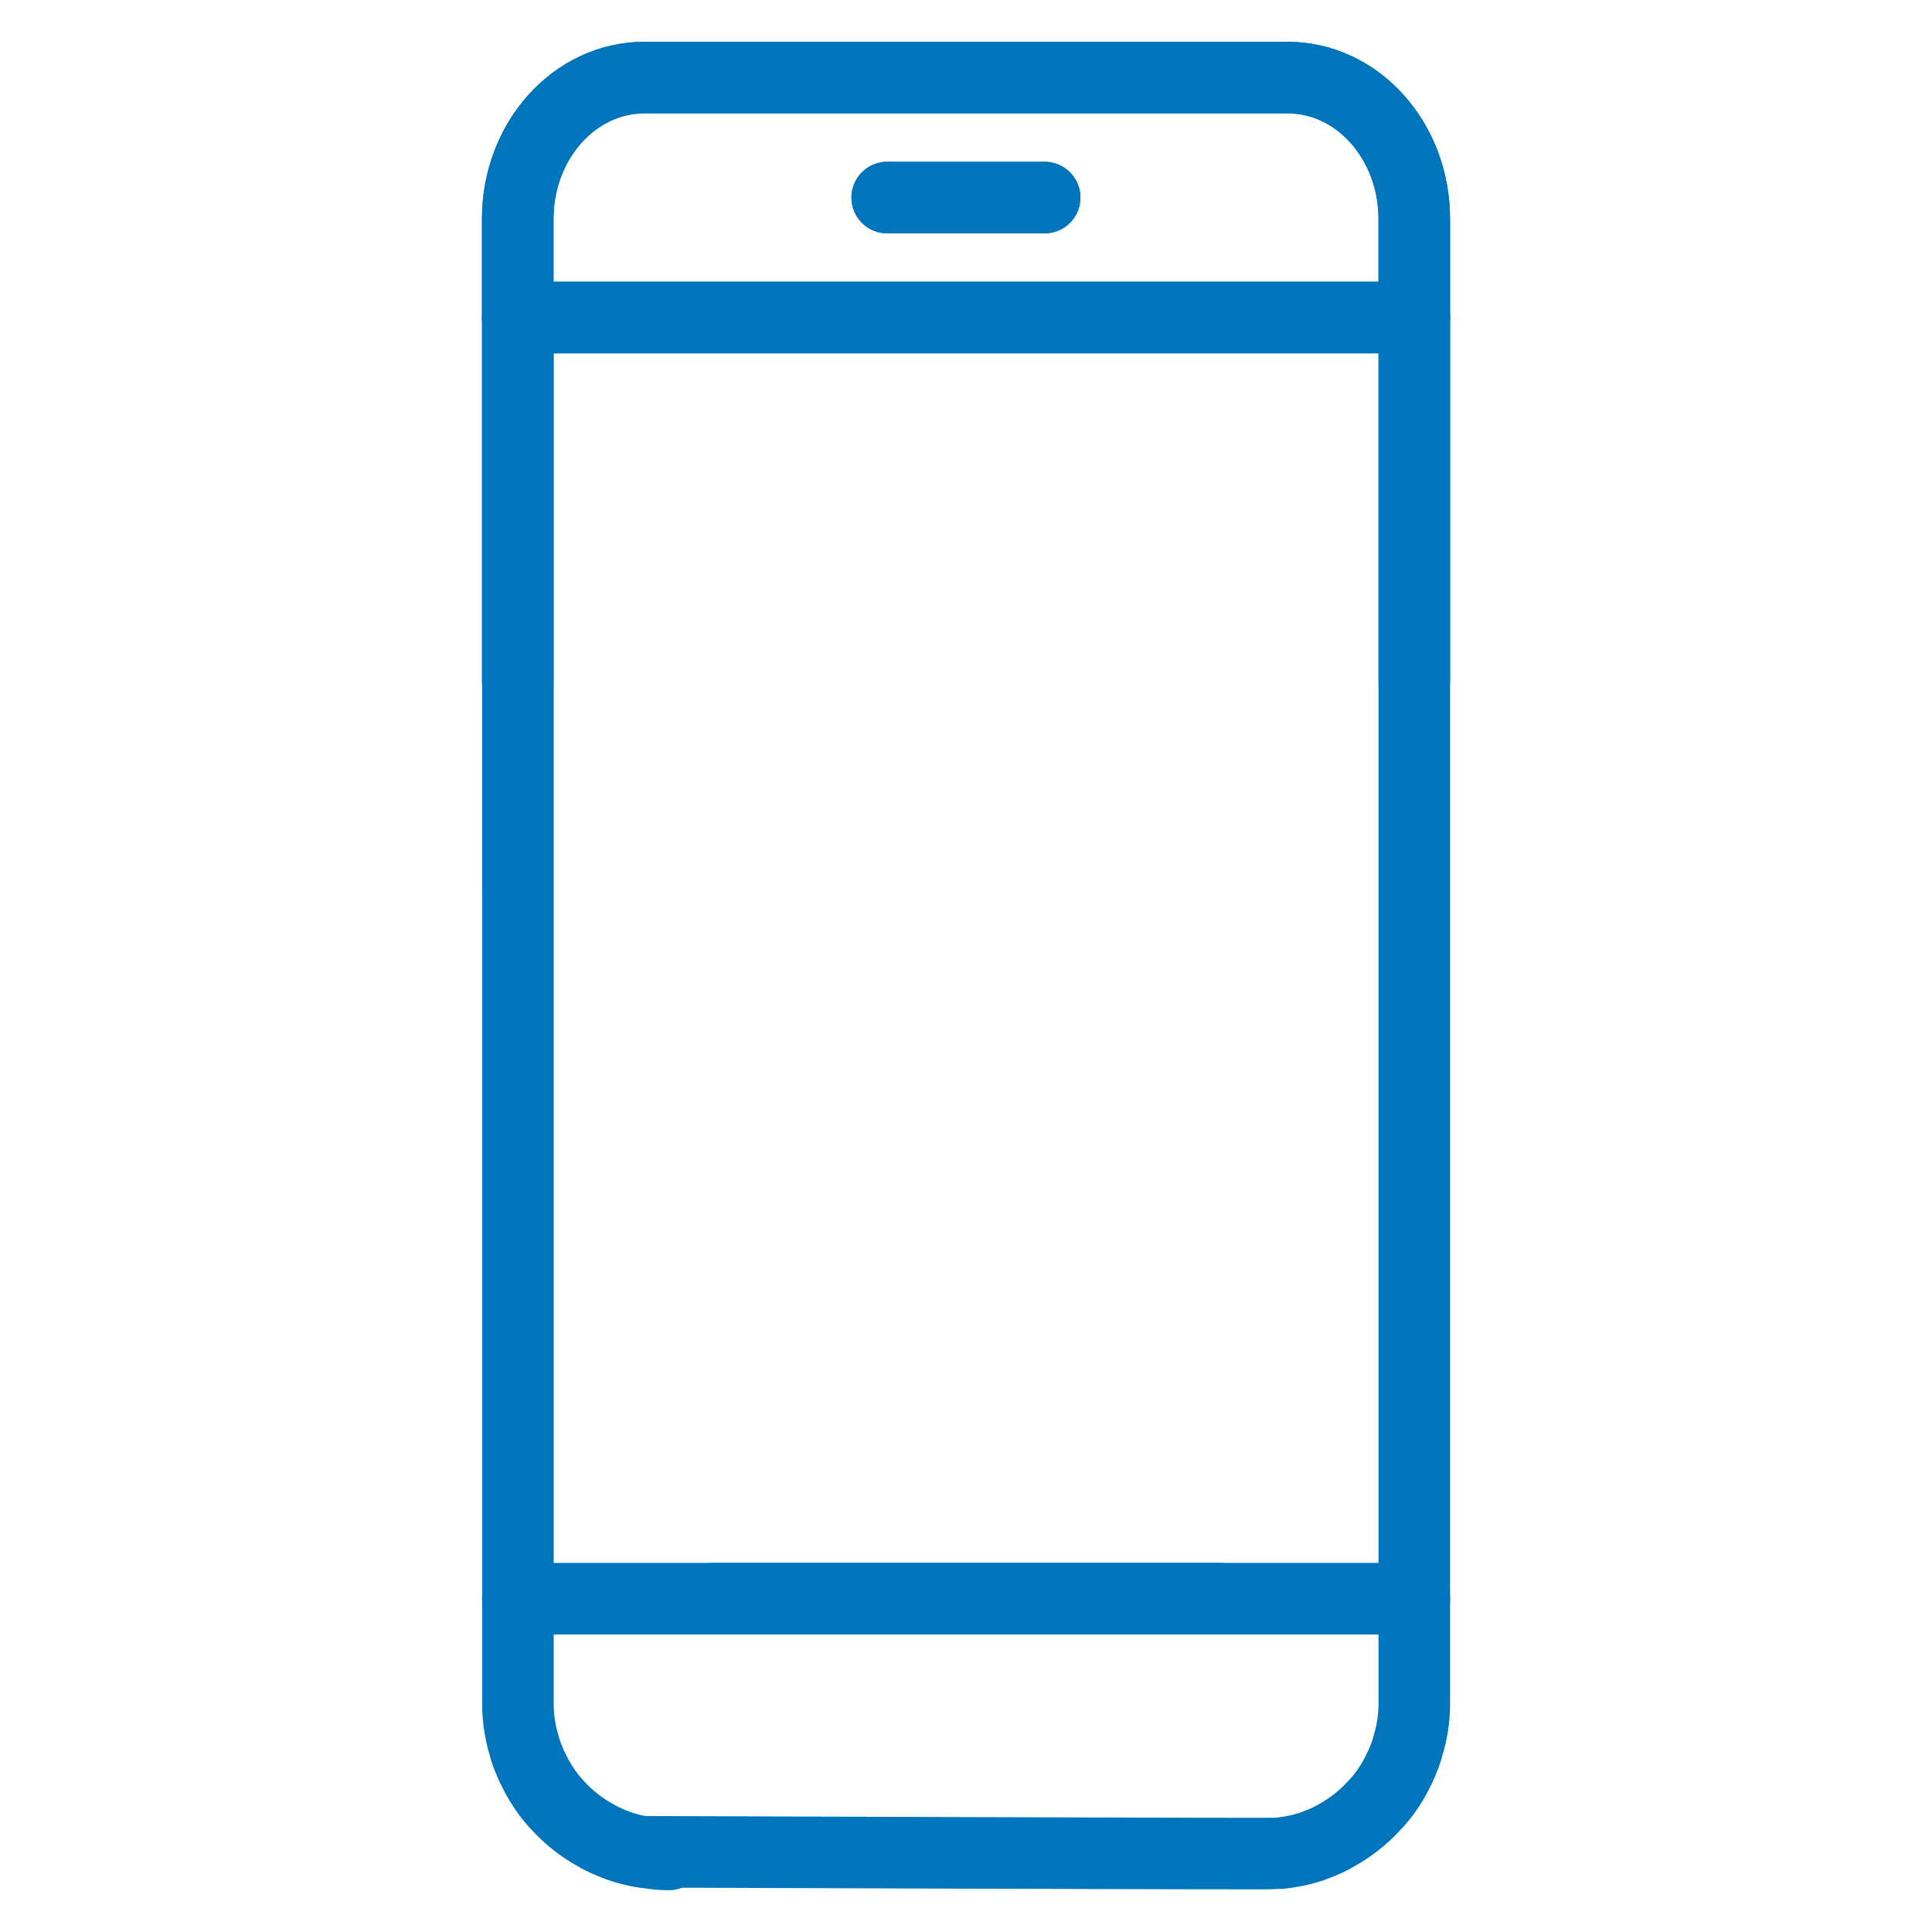 <?xml version="1.0" encoding="UTF-8"?> <svg xmlns="http://www.w3.org/2000/svg" xmlns:xlink="http://www.w3.org/1999/xlink" version="1.1" id="Ebene_1" x="0px" y="0px" width="27px" height="27px" viewBox="0 0 27 27" xml:space="preserve"> <g> <g id="XMLID_1829_"> <path id="XMLID_1836_" fill="none" stroke="#0075BC" stroke-linecap="round" stroke-linejoin="round" stroke-miterlimit="10" d=" M9.349,25.916c-0.074,0-0.146-0.004-0.216-0.014c-0.052-0.008-0.108-0.014-0.161-0.023c-0.104-0.016-0.209-0.044-0.312-0.078 c-0.05-0.021-0.101-0.037-0.147-0.059c-0.068-0.027-0.13-0.059-0.193-0.096c-0.188-0.104-0.359-0.237-0.508-0.396 c-0.141-0.146-0.254-0.313-0.342-0.488c-0.029-0.057-0.058-0.115-0.08-0.179c-0.016-0.026-0.027-0.062-0.035-0.091 c-0.014-0.031-0.021-0.061-0.029-0.094c-0.059-0.191-0.088-0.392-0.088-0.592v-0.625v-9.307v-0.068v-0.119v-1.279V9.516V9.063 V7.496V6.2V4.439"></path> <polyline id="XMLID_12_" fill="none" stroke="#0075BC" stroke-linecap="round" stroke-linejoin="round" stroke-miterlimit="10" points=" 19.765,9.516 19.765,9.063 19.765,7.497 19.765,6.2 19.765,4.438 "></polyline> <path id="XMLID_11_" fill="none" stroke="#0075BC" stroke-linecap="round" stroke-linejoin="round" stroke-miterlimit="10" d=" M17.651,25.913"></path> <path id="XMLID_10_" fill="none" stroke="#0075BC" stroke-linecap="round" stroke-linejoin="round" stroke-miterlimit="10" d=" M12.399,25.913"></path> <path id="XMLID_1832_" fill="none" stroke="#0075BC" stroke-linecap="round" stroke-linejoin="round" stroke-miterlimit="10" d=" M17.993,1.084H9.007c-0.979,0-1.771,0.884-1.771,1.975v1.379h12.529V3.059C19.765,1.968,18.972,1.084,17.993,1.084z"></path> <line id="XMLID_1831_" fill="none" stroke="#0075BC" stroke-linecap="round" stroke-linejoin="round" stroke-miterlimit="10" x1="12.399" y1="2.761" x2="14.599" y2="2.761"></line> <line id="XMLID_1830_" fill="none" stroke="#0075BC" stroke-linecap="round" stroke-linejoin="round" stroke-miterlimit="10" x1="17.037" y1="22.342" x2="7.237" y2="22.342"></line> </g> <g id="XMLID_13_"> <path id="XMLID_20_" fill="none" stroke="#0075BC" stroke-linecap="round" stroke-linejoin="round" stroke-miterlimit="10" d=" M8.974,25.879c0.073,0,8.825,0.033,8.895,0.023c0.053-0.008,0.109-0.014,0.162-0.023c0.104-0.016,0.209-0.044,0.312-0.078 c0.05-0.021,0.101-0.037,0.149-0.059c0.066-0.027,0.128-0.059,0.191-0.096c0.187-0.104,0.359-0.237,0.506-0.396 c0.143-0.146,0.258-0.313,0.344-0.488c0.029-0.057,0.058-0.115,0.08-0.179c0.014-0.026,0.025-0.062,0.035-0.091 c0.013-0.031,0.021-0.061,0.028-0.094c0.06-0.191,0.089-0.392,0.089-0.592v-0.625v-9.307v-0.068v-0.119v-1.279V9.516V9.063V7.496 V6.2V4.439"></path> <polyline id="XMLID_19_" fill="none" stroke="#0075BC" stroke-linecap="round" stroke-linejoin="round" stroke-miterlimit="10" points=" 7.235,9.516 7.235,9.063 7.235,7.497 7.235,6.2 7.235,4.438 "></polyline> <path id="XMLID_18_" fill="none" stroke="#0075BC" stroke-linecap="round" stroke-linejoin="round" stroke-miterlimit="10" d=" M11.462,25.913"></path> <path id="XMLID_17_" fill="none" stroke="#0075BC" stroke-linecap="round" stroke-linejoin="round" stroke-miterlimit="10" d=" M14.599,25.913"></path> <path id="XMLID_16_" fill="none" stroke="#0075BC" stroke-linecap="round" stroke-linejoin="round" stroke-miterlimit="10" d=" M9.007,1.084h8.986c0.979,0,1.771,0.884,1.771,1.975v1.379H7.235V3.059C7.235,1.968,8.028,1.084,9.007,1.084z"></path> <line id="XMLID_15_" fill="none" stroke="#0075BC" stroke-linecap="round" stroke-linejoin="round" stroke-miterlimit="10" x1="14.599" y1="2.761" x2="12.399" y2="2.761"></line> <line id="XMLID_14_" fill="none" stroke="#0075BC" stroke-linecap="round" stroke-linejoin="round" stroke-miterlimit="10" x1="9.963" y1="22.342" x2="19.765" y2="22.342"></line> </g> </g> </svg> 